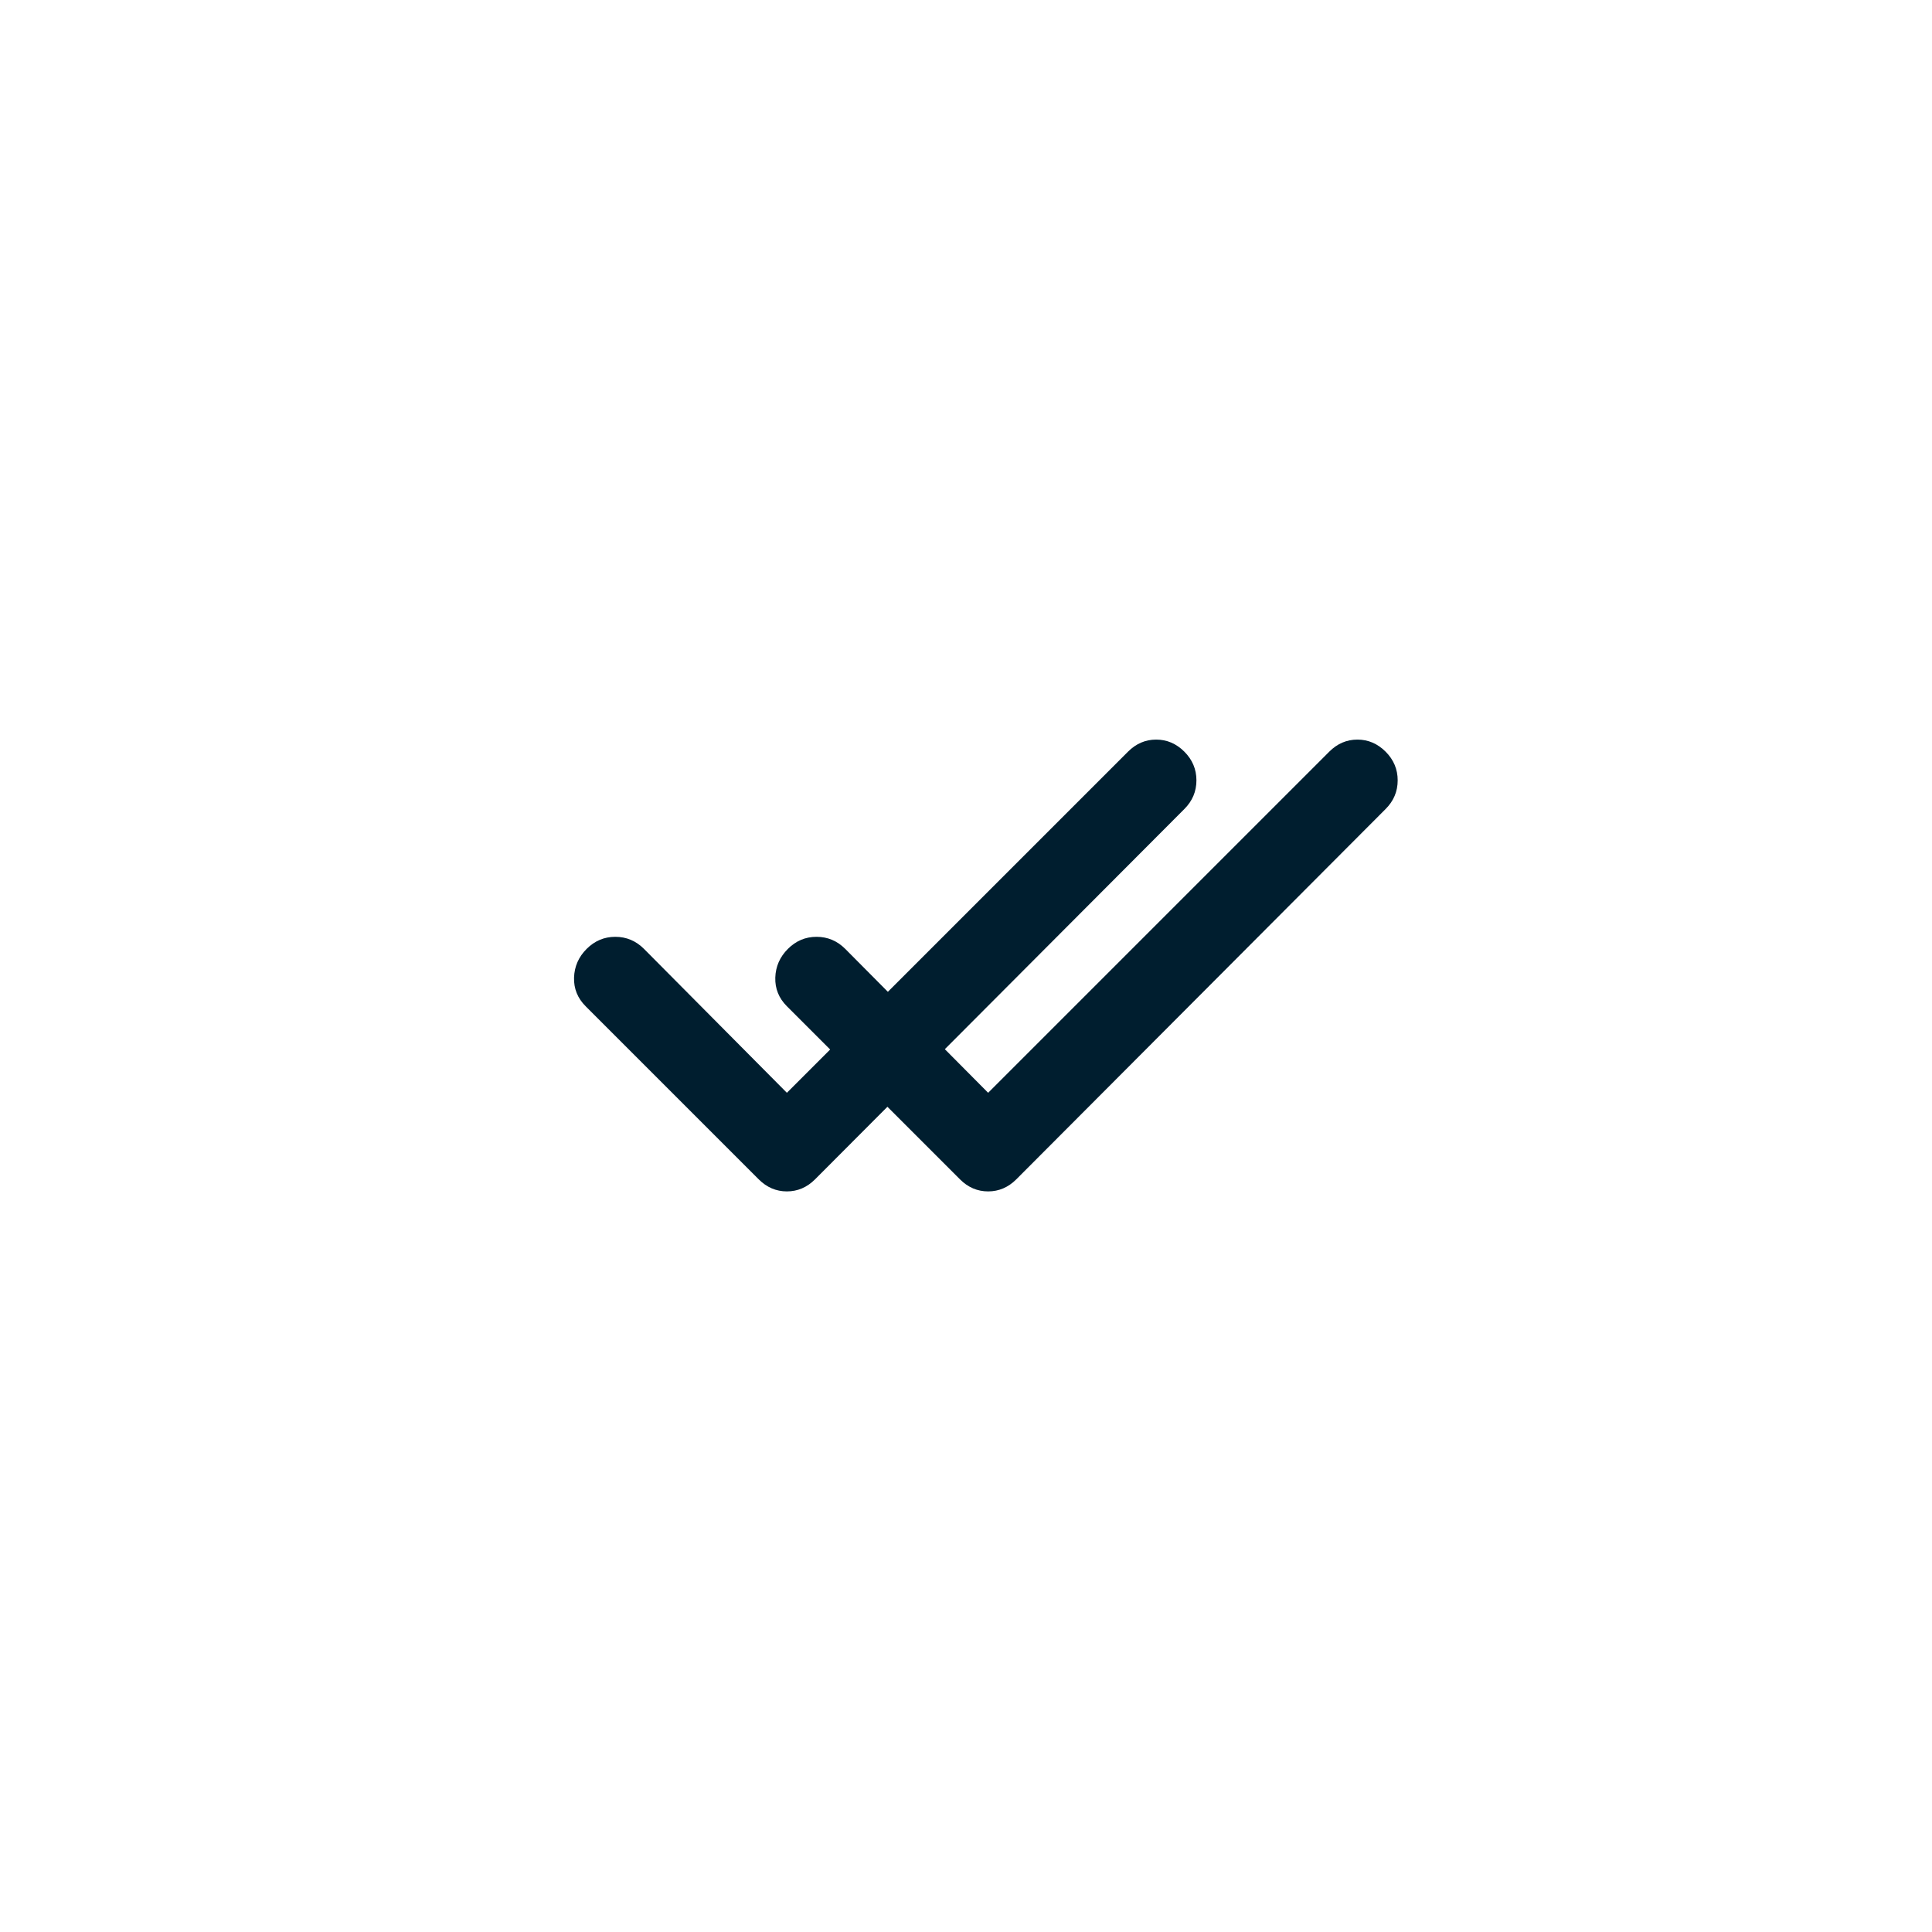<svg width="48" height="48" viewBox="0 0 48 48" fill="none" xmlns="http://www.w3.org/2000/svg">
<g clip-path="url('#clip0_472_9471')">
<path d="M19.55 27.15L28.025 18.675C28.225 18.475 28.458 18.375 28.725 18.375C28.991 18.375 29.225 18.475 29.425 18.675C29.625 18.875 29.725 19.113 29.725 19.387C29.725 19.663 29.625 19.9 29.425 20.1L20.25 29.3C20.05 29.5 19.816 29.6 19.55 29.6C19.283 29.6 19.05 29.5 18.85 29.3L14.55 25C14.35 24.8 14.254 24.562 14.262 24.288C14.271 24.012 14.375 23.775 14.575 23.575C14.775 23.375 15.012 23.275 15.287 23.275C15.562 23.275 15.8 23.375 16 23.575L19.55 27.15Z" fill="#001E2F"></path>
<path d="M24.55 27.15L33.025 18.675C33.225 18.475 33.458 18.375 33.725 18.375C33.991 18.375 34.225 18.475 34.425 18.675C34.625 18.875 34.725 19.113 34.725 19.387C34.725 19.663 34.625 19.9 34.425 20.1L25.25 29.3C25.05 29.5 24.816 29.6 24.55 29.6C24.283 29.6 24.05 29.5 23.85 29.3L19.55 25C19.35 24.8 19.254 24.562 19.262 24.288C19.271 24.012 19.375 23.775 19.575 23.575C19.775 23.375 20.012 23.275 20.287 23.275C20.562 23.275 20.8 23.375 21 23.575L24.55 27.15Z" fill="#001E2F"></path>
</g>
<defs>
<clipPath id="clip0_472_9471">
<rect x="4" y="4" width="40" height="40" rx="20" fill="white"></rect>
</clipPath>
</defs>
</svg>
